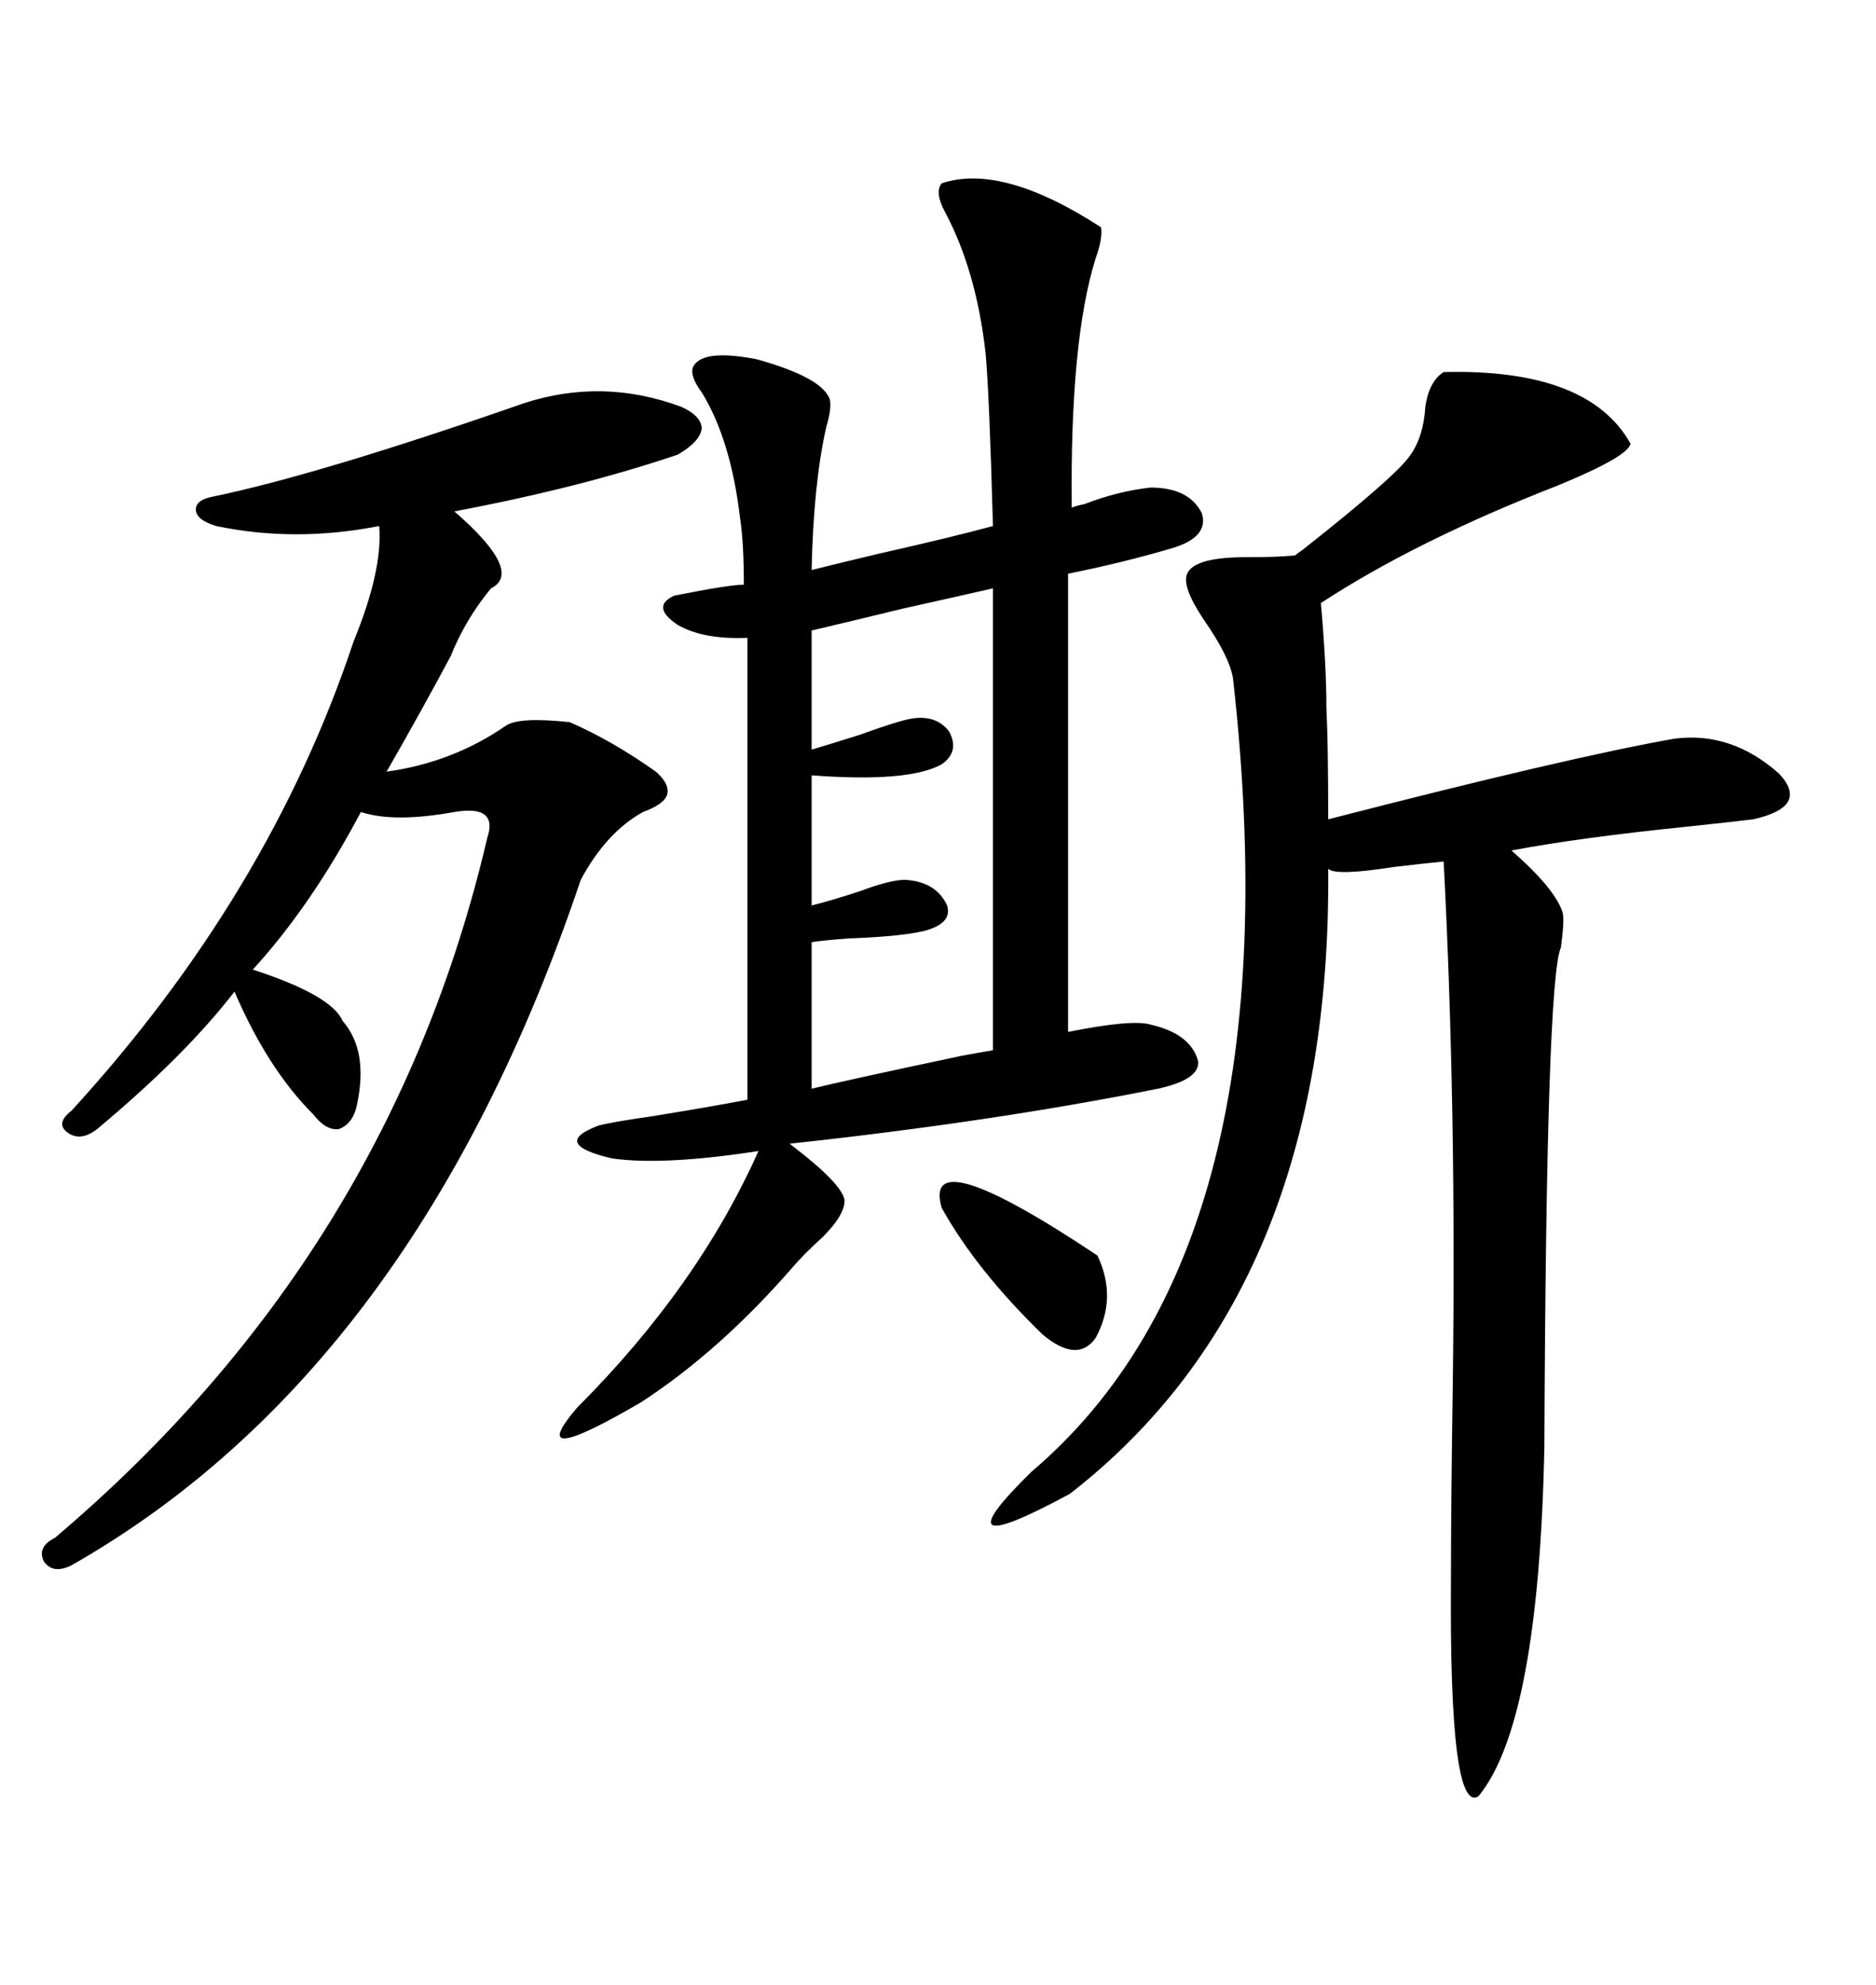<svg xmlns="http://www.w3.org/2000/svg" xmlns:xlink="http://www.w3.org/1999/xlink" width="300" height="317.285"><path d="M150.59 29.30L150.59 29.30Q160.25 26.07 176.07 36.33L176.07 36.33Q176.37 38.09 175.20 41.31L175.20 41.31Q171.09 54.49 171.39 81.15L171.39 81.15Q171.97 80.86 173.44 80.57L173.44 80.57Q178.71 78.52 183.98 77.93L183.98 77.93Q190.14 77.93 192.19 82.03L192.19 82.03Q193.36 85.84 187.50 87.60L187.50 87.60Q179.59 89.94 170.80 91.70L170.80 91.70L170.80 164.94Q181.05 162.89 183.98 163.77L183.98 163.77Q190.43 165.23 191.60 169.63L191.60 169.63Q191.89 172.56 185.16 174.02L185.16 174.02Q158.79 179.30 126.27 182.81L126.27 182.81Q134.77 189.26 135.06 191.89L135.06 191.89Q135.06 194.24 131.54 197.75L131.54 197.75Q128.61 200.39 126.86 202.44L126.86 202.44Q115.14 215.92 102.54 224.12L102.54 224.12Q83.50 235.25 92.29 225L92.29 225Q111.62 205.66 121.29 183.98L121.29 183.98Q106.05 186.33 97.85 185.16L97.85 185.16Q87.89 182.81 95.80 179.88L95.80 179.88Q98.14 179.30 104.30 178.42L104.30 178.42Q113.38 176.95 119.53 175.78L119.53 175.78L119.53 101.95Q112.50 102.25 108.40 99.90L108.40 99.90Q104.00 96.97 107.81 95.21L107.81 95.21Q116.60 93.46 118.95 93.46L118.95 93.46Q118.95 86.72 118.36 82.91L118.36 82.91Q116.89 70.31 112.21 62.70L112.21 62.70Q110.45 60.35 110.74 58.89L110.74 58.89Q111.91 55.66 121.00 57.42L121.00 57.42Q131.54 60.35 132.71 63.87L132.71 63.87Q133.01 65.33 132.13 68.26L132.13 68.26Q130.08 77.34 129.79 91.11L129.79 91.11Q133.30 90.23 140.63 88.48L140.63 88.48Q152.34 85.84 158.79 84.08L158.79 84.08Q158.20 62.99 157.62 56.54L157.62 56.54Q156.15 43.36 151.17 33.98L151.17 33.98Q149.41 30.76 150.59 29.30ZM230.86 59.47L230.86 59.47Q254.00 58.89 260.74 70.90L260.74 70.90Q260.45 72.95 249.02 77.64L249.02 77.64Q226.46 86.43 211.23 96.39L211.23 96.39Q212.11 106.35 212.11 113.09L212.11 113.09Q212.40 118.95 212.40 130.96L212.40 130.96Q251.07 121.00 267.77 118.07L267.77 118.07Q276.86 116.89 284.47 123.63L284.47 123.63Q289.45 128.91 280.37 130.96L280.37 130.96Q278.03 131.25 269.82 132.13L269.82 132.13Q252.54 133.89 241.70 135.94L241.70 135.94Q248.73 142.09 249.90 145.90L249.90 145.90Q250.20 147.07 249.61 151.46L249.61 151.46Q247.27 156.45 246.97 231.15L246.97 231.15Q246.09 275.39 236.43 287.11L236.43 287.11Q231.74 290.04 232.03 252.54L232.03 252.54Q232.03 240.82 232.32 221.19L232.32 221.19Q232.91 176.95 230.86 137.70L230.86 137.70Q227.93 137.99 222.95 138.57L222.95 138.57Q213.57 140.04 212.40 138.87L212.40 138.87Q212.99 206.25 171.09 238.77L171.09 238.77Q149.41 250.49 164.94 235.25L164.94 235.25Q207.42 199.22 197.17 108.40L197.17 108.40Q196.58 104.88 192.48 99.02L192.48 99.02Q188.96 93.75 189.84 91.70L189.84 91.70Q191.02 89.06 199.22 89.06L199.22 89.06Q204.49 89.06 207.13 88.77L207.13 88.77Q207.42 88.48 208.30 87.89L208.30 87.89Q223.54 75.88 225.59 72.66L225.59 72.66Q227.64 69.73 227.93 65.04L227.93 65.04Q228.52 60.94 230.86 59.47ZM83.79 64.45L83.79 64.45Q96.39 60.35 108.98 65.04L108.98 65.04Q112.21 66.50 112.21 68.55L112.21 68.55Q111.91 70.61 108.40 72.66L108.40 72.66Q92.87 77.93 72.66 81.74L72.66 81.74Q83.79 91.41 78.52 94.04L78.52 94.04Q74.41 99.02 72.07 104.88L72.07 104.88Q67.38 113.67 61.82 123.34L61.82 123.34Q72.36 121.88 80.86 116.02L80.86 116.02Q82.91 114.55 91.11 115.43L91.11 115.43Q97.85 118.36 104.88 123.34L104.88 123.34Q107.23 125.39 106.64 127.15L106.64 127.15Q106.05 128.61 102.83 129.79L102.83 129.79Q96.97 133.01 92.87 140.63L92.87 140.63Q66.50 218.85 11.43 250.20L11.43 250.20Q8.50 251.66 7.03 249.61L7.03 249.61Q5.86 247.27 8.79 245.80L8.79 245.80Q62.40 200.39 77.93 133.89L77.93 133.89Q79.69 128.61 72.66 129.79L72.66 129.79Q62.99 131.54 57.71 129.79L57.71 129.79Q49.80 144.73 40.43 154.98L40.43 154.98Q53.03 159.08 54.79 163.18L54.79 163.18Q58.89 167.87 57.13 176.37L57.13 176.37Q56.54 179.59 54.20 180.47L54.20 180.47Q52.15 180.76 50.10 178.13L50.10 178.13Q42.77 170.80 37.50 158.50L37.50 158.50Q29.59 168.75 15.53 180.47L15.53 180.47Q12.89 182.52 10.84 181.05L10.84 181.05Q8.79 179.59 11.43 177.54L11.43 177.54Q43.07 142.97 56.54 102.54L56.54 102.54Q61.23 91.11 60.64 84.08L60.64 84.08Q47.17 86.72 34.57 84.08L34.57 84.08Q31.64 83.20 31.35 81.74L31.35 81.74Q31.05 79.98 33.98 79.39L33.98 79.39Q50.98 75.88 83.79 64.45ZM158.79 167.87L158.79 94.04Q154.98 94.92 144.43 97.27L144.43 97.27Q133.59 99.90 129.79 100.78L129.79 100.78L129.79 119.82Q132.71 118.95 137.40 117.48L137.40 117.48Q143.85 115.14 145.90 114.84L145.90 114.84Q149.71 114.26 151.76 116.89L151.76 116.89Q153.52 120.12 150.59 122.17L150.59 122.17Q145.31 125.10 129.79 123.93L129.79 123.93L129.79 144.73Q133.30 143.85 137.70 142.38L137.70 142.38Q142.38 140.63 144.73 140.63L144.73 140.63Q149.71 140.92 151.46 144.73L151.46 144.73Q152.34 147.66 147.66 148.83L147.66 148.83Q143.85 149.71 135.64 150L135.64 150Q131.84 150.29 129.79 150.59L129.79 150.59L129.79 174.02Q134.47 172.85 153.81 168.75L153.81 168.75Q157.03 168.16 158.79 167.87L158.79 167.87ZM150.59 193.07L150.59 193.07Q147.36 181.93 175.49 200.68L175.49 200.68Q178.71 207.42 175.20 213.87L175.20 213.87Q172.27 217.97 166.70 213.28L166.70 213.28Q156.15 203.03 150.59 193.07Z"/></svg>
